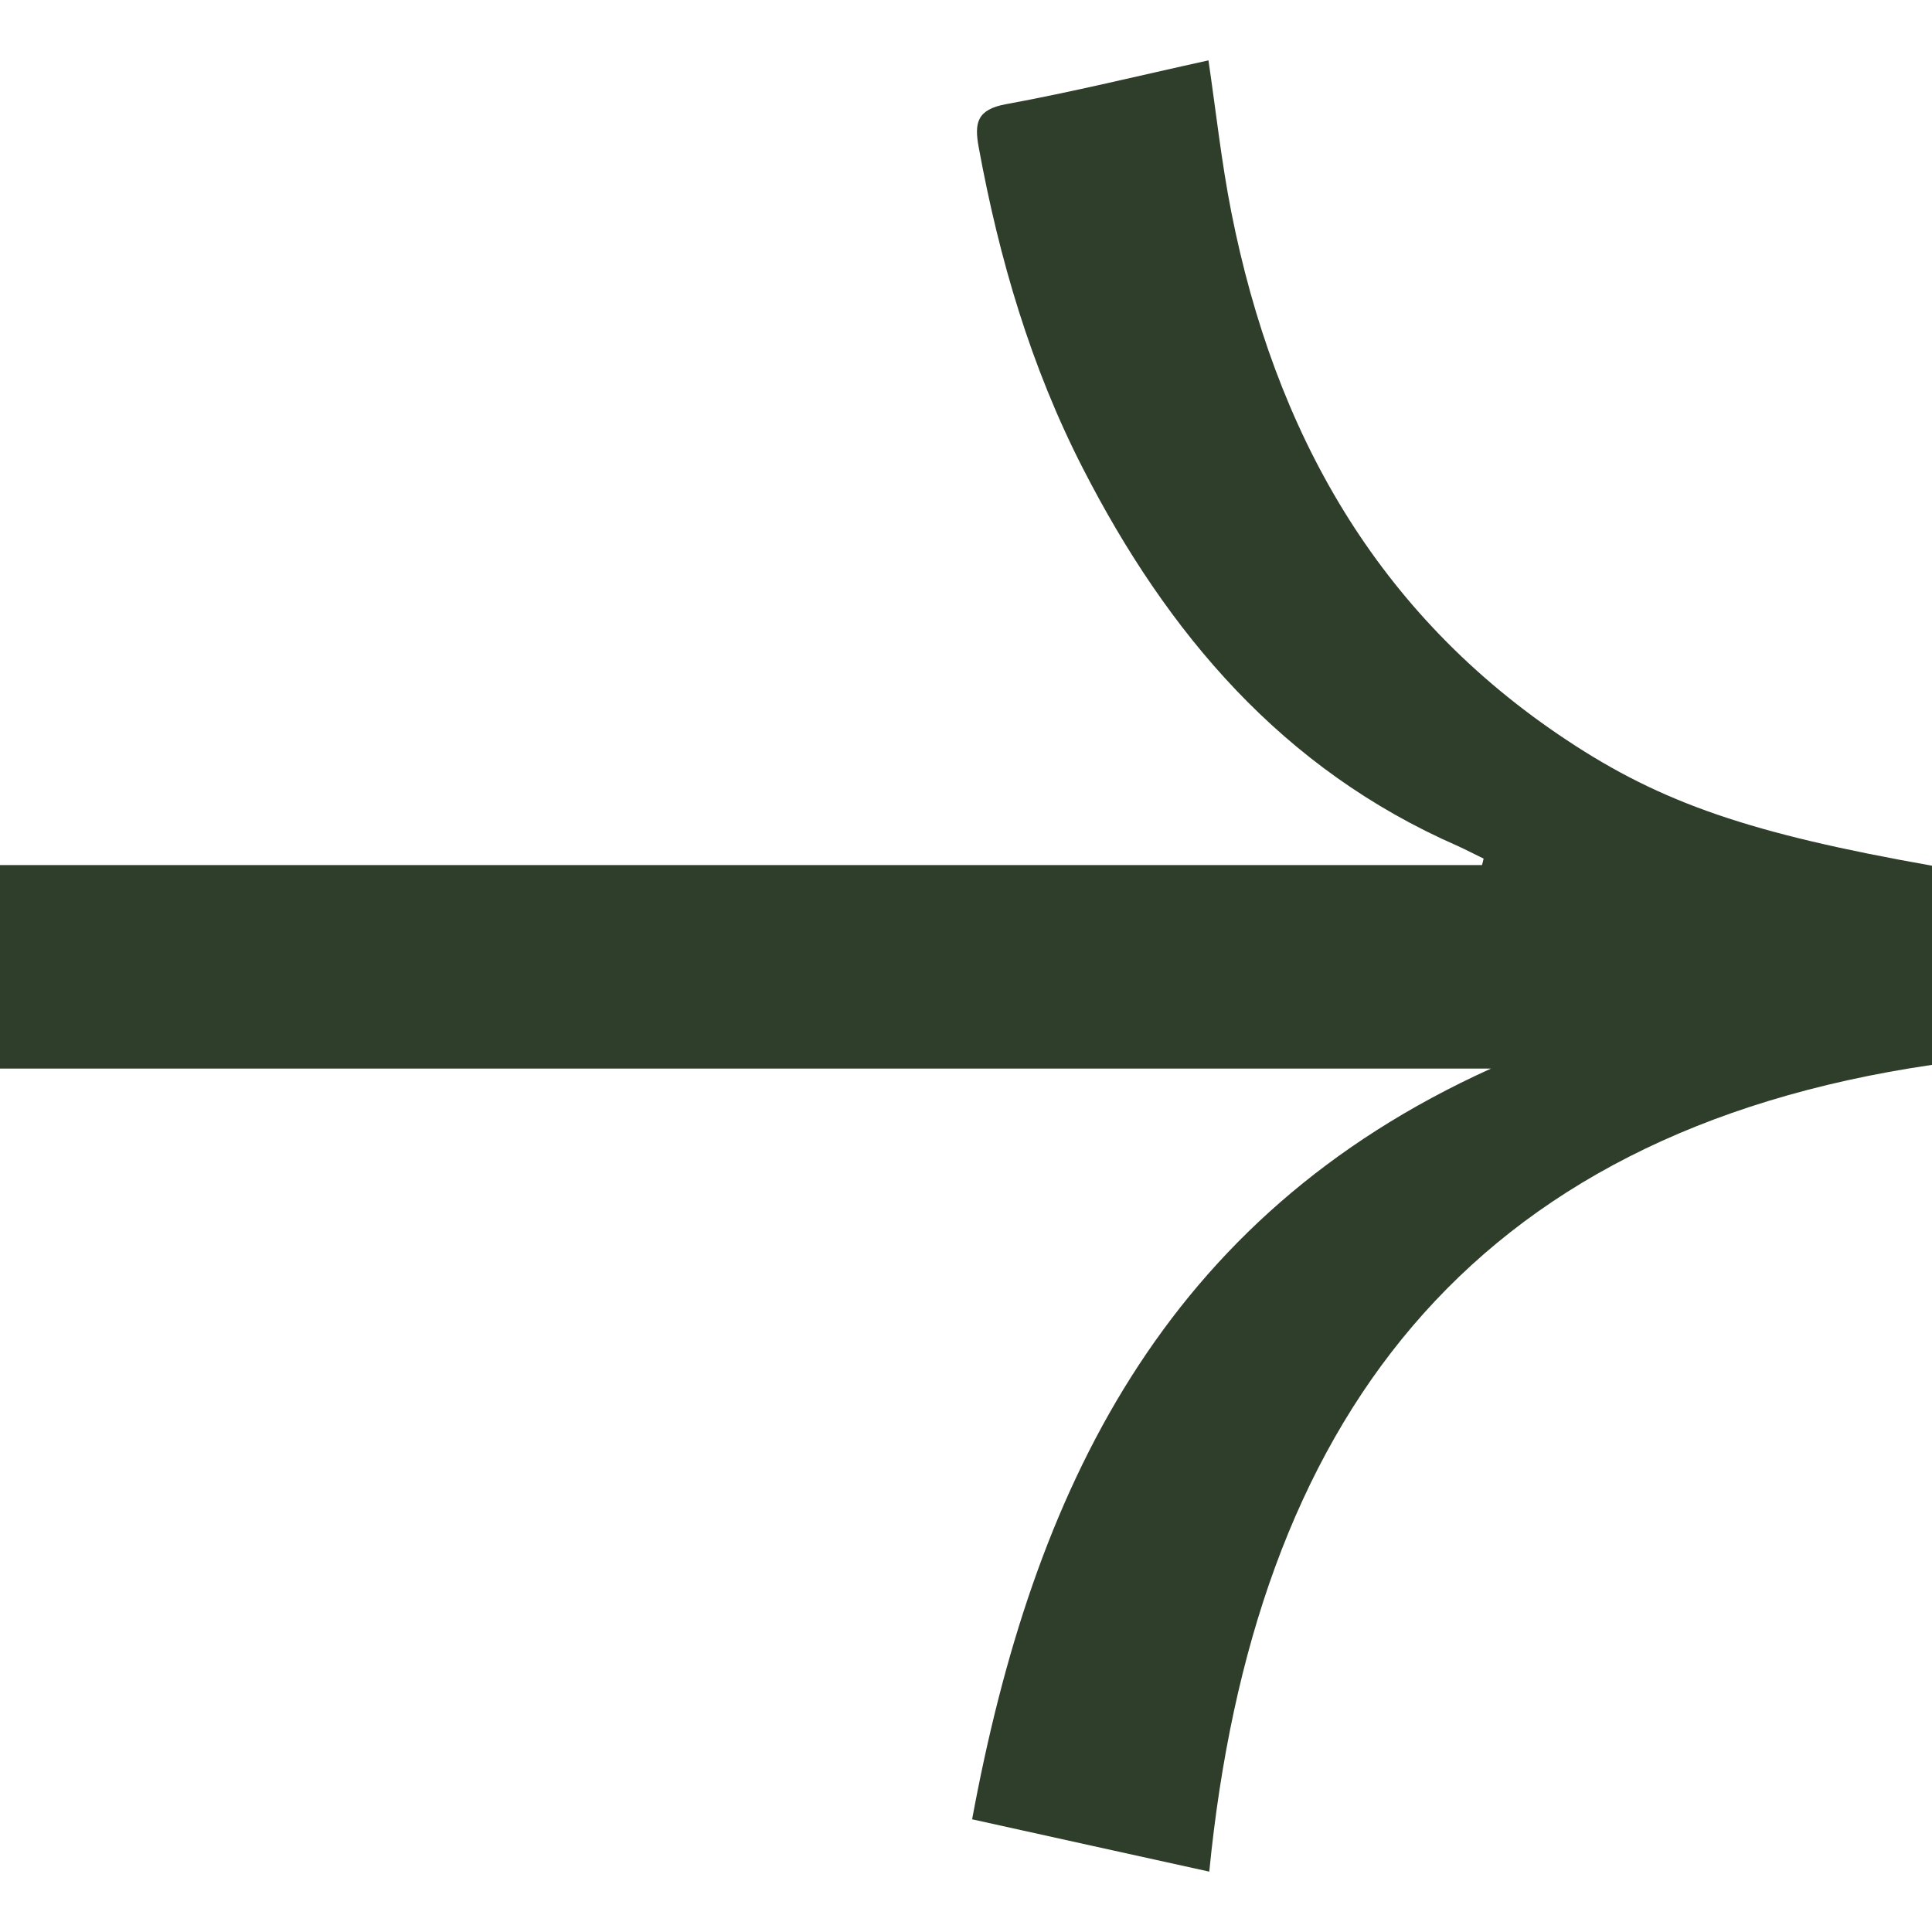 <?xml version="1.0" encoding="UTF-8"?> <svg xmlns="http://www.w3.org/2000/svg" width="12" height="12" viewBox="0 0 12 12" fill="none"><path d="M12 6.614C9.109 7.038 7.785 8.846 7.511 11.625C7.032 11.52 6.555 11.414 6.038 11.3C6.414 9.266 7.222 7.56 9.261 6.637L2.21367e-07 6.637L2.21365e-07 5.373L9.205 5.373C9.209 5.359 9.212 5.346 9.215 5.333C9.161 5.307 9.108 5.279 9.053 5.254C7.965 4.778 7.251 3.934 6.726 2.909C6.403 2.279 6.206 1.608 6.079 0.915C6.051 0.764 6.067 0.68 6.249 0.647C6.664 0.571 7.074 0.47 7.506 0.375C7.553 0.695 7.587 1.009 7.648 1.318C7.917 2.676 8.546 3.813 9.733 4.598C10.322 4.989 10.875 5.178 12 5.377L12 6.614L12 6.614Z" fill="#2F3E2A"></path></svg> 